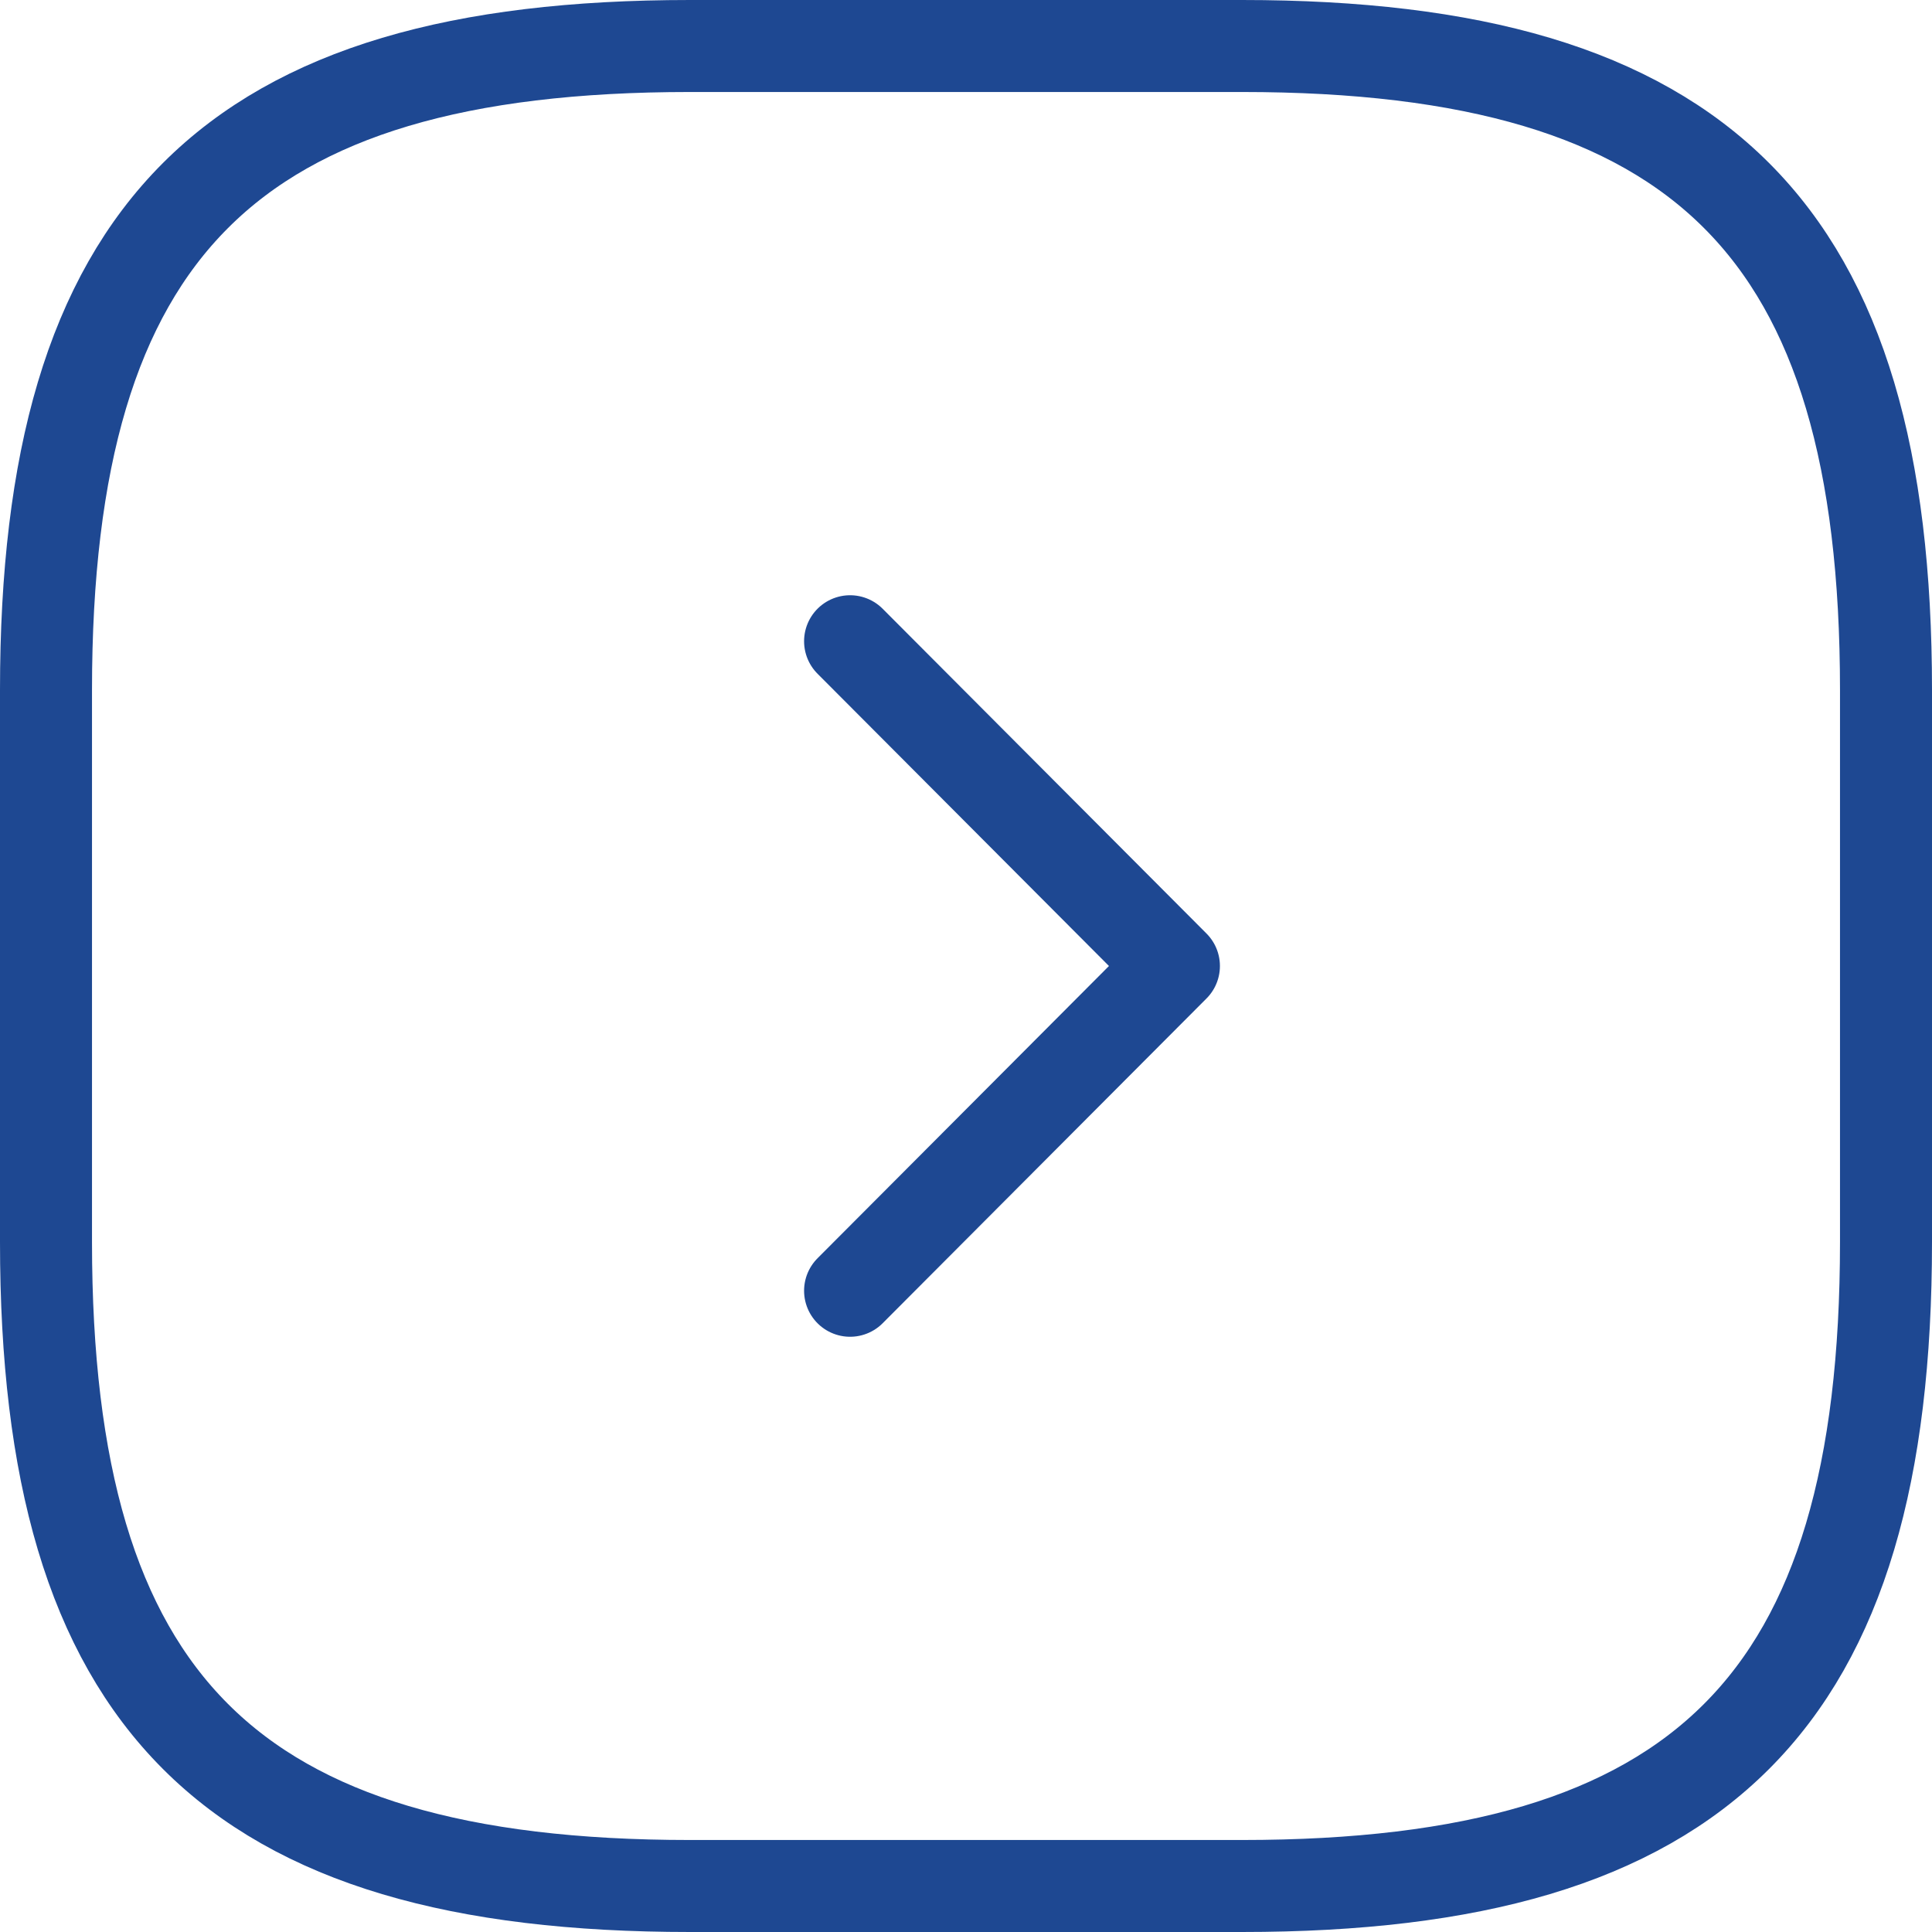 <?xml version="1.0" encoding="UTF-8"?> <svg xmlns="http://www.w3.org/2000/svg" width="42" height="42" viewBox="0 0 42 42" fill="none"> <path d="M15 41H27C37 41 41 37 41 27V15C41 5 37 1 27 1H15C5 1 1 5 1 15V27C1 37 5 41 15 41Z" stroke="#1E4892" stroke-width="2" stroke-linecap="round" stroke-linejoin="round"></path> <path d="M18.48 28.06L25.52 21L18.48 13.94" stroke="#1E4892" stroke-width="2" stroke-linecap="round" stroke-linejoin="round"></path> </svg> 